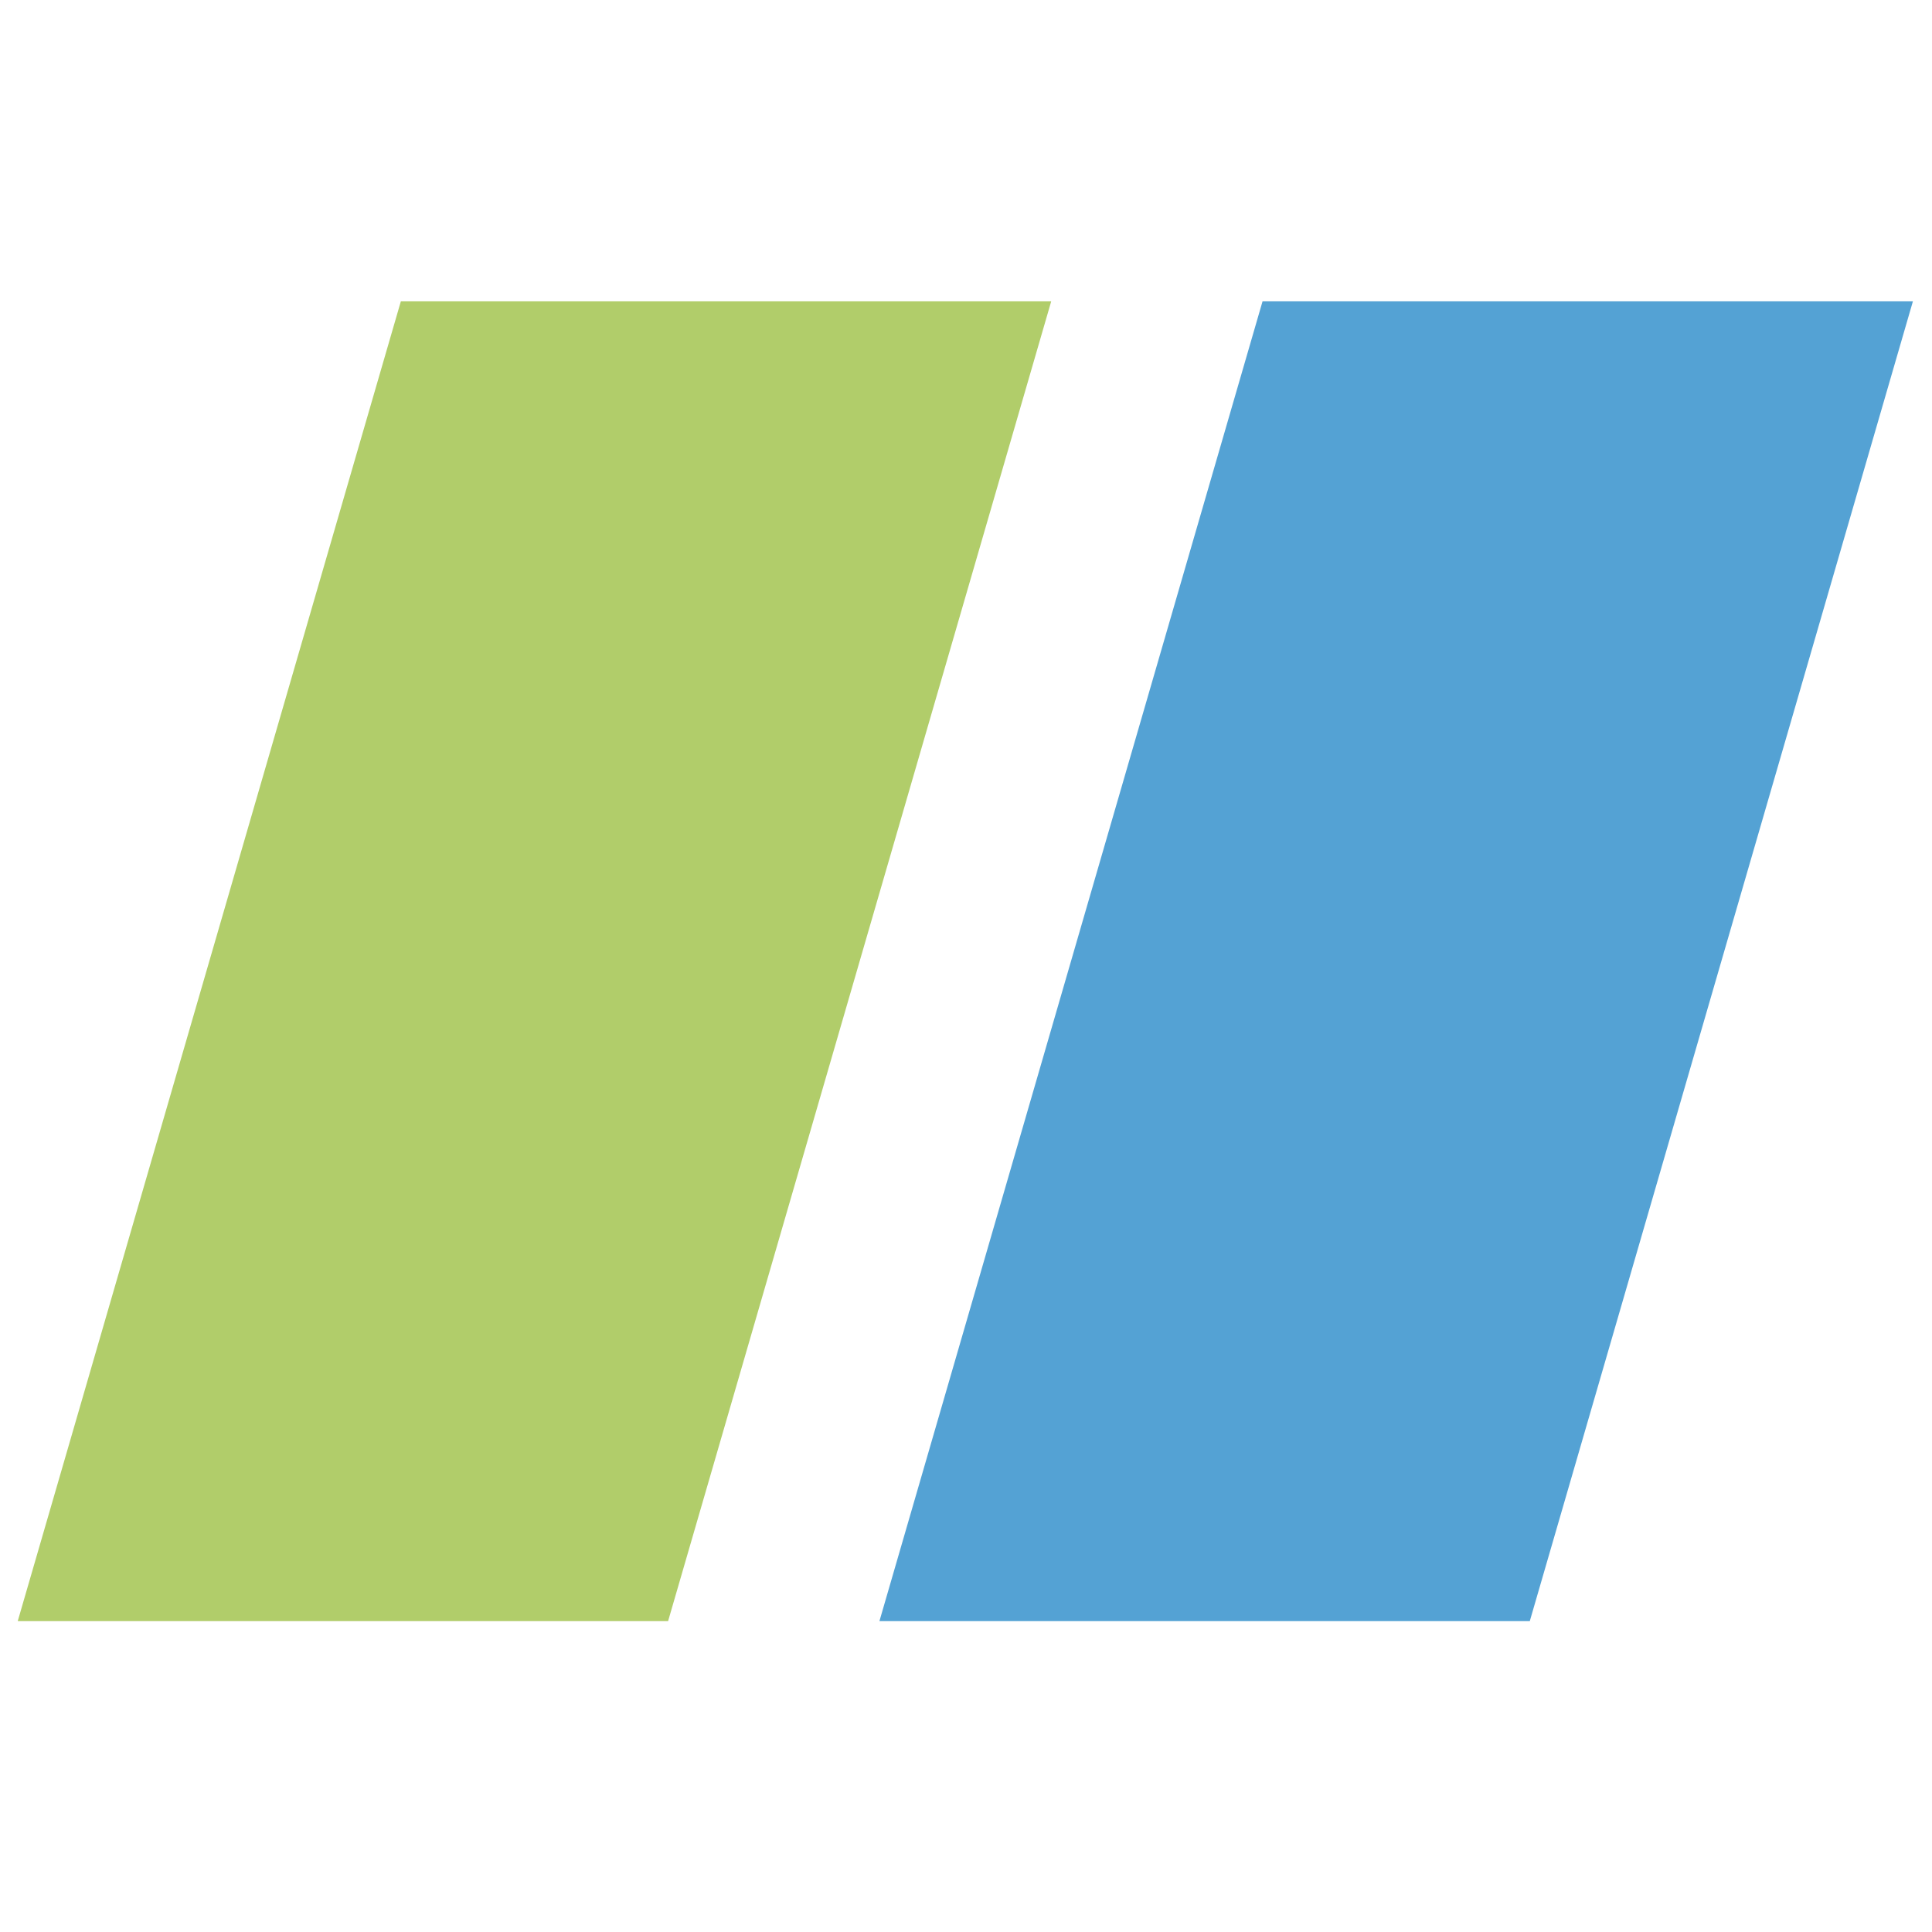 <?xml version="1.0" encoding="utf-8"?>
<!-- Generator: Adobe Illustrator 23.0.0, SVG Export Plug-In . SVG Version: 6.00 Build 0)  -->
<svg version="1.1" id="レイヤー_1" xmlns="http://www.w3.org/2000/svg" xmlns:xlink="http://www.w3.org/1999/xlink" x="0px"
	 y="0px" viewBox="0 0 141.7 141.7" style="enable-background:new 0 0 141.7 141.7;" xml:space="preserve">
<style type="text/css">
	.st0{fill:#B1CD6A;}
	.st1{fill:#54A2D4;}
</style>
<g>
	<polygon class="st0" points="49,118.9 1.3,118.9 29.4,22.1 77.1,22.1 	"/>
	<polygon class="st1" points="112.2,118.9 64.5,118.9 92.6,22.1 140.3,22.1 	"/>
</g>
</svg>
